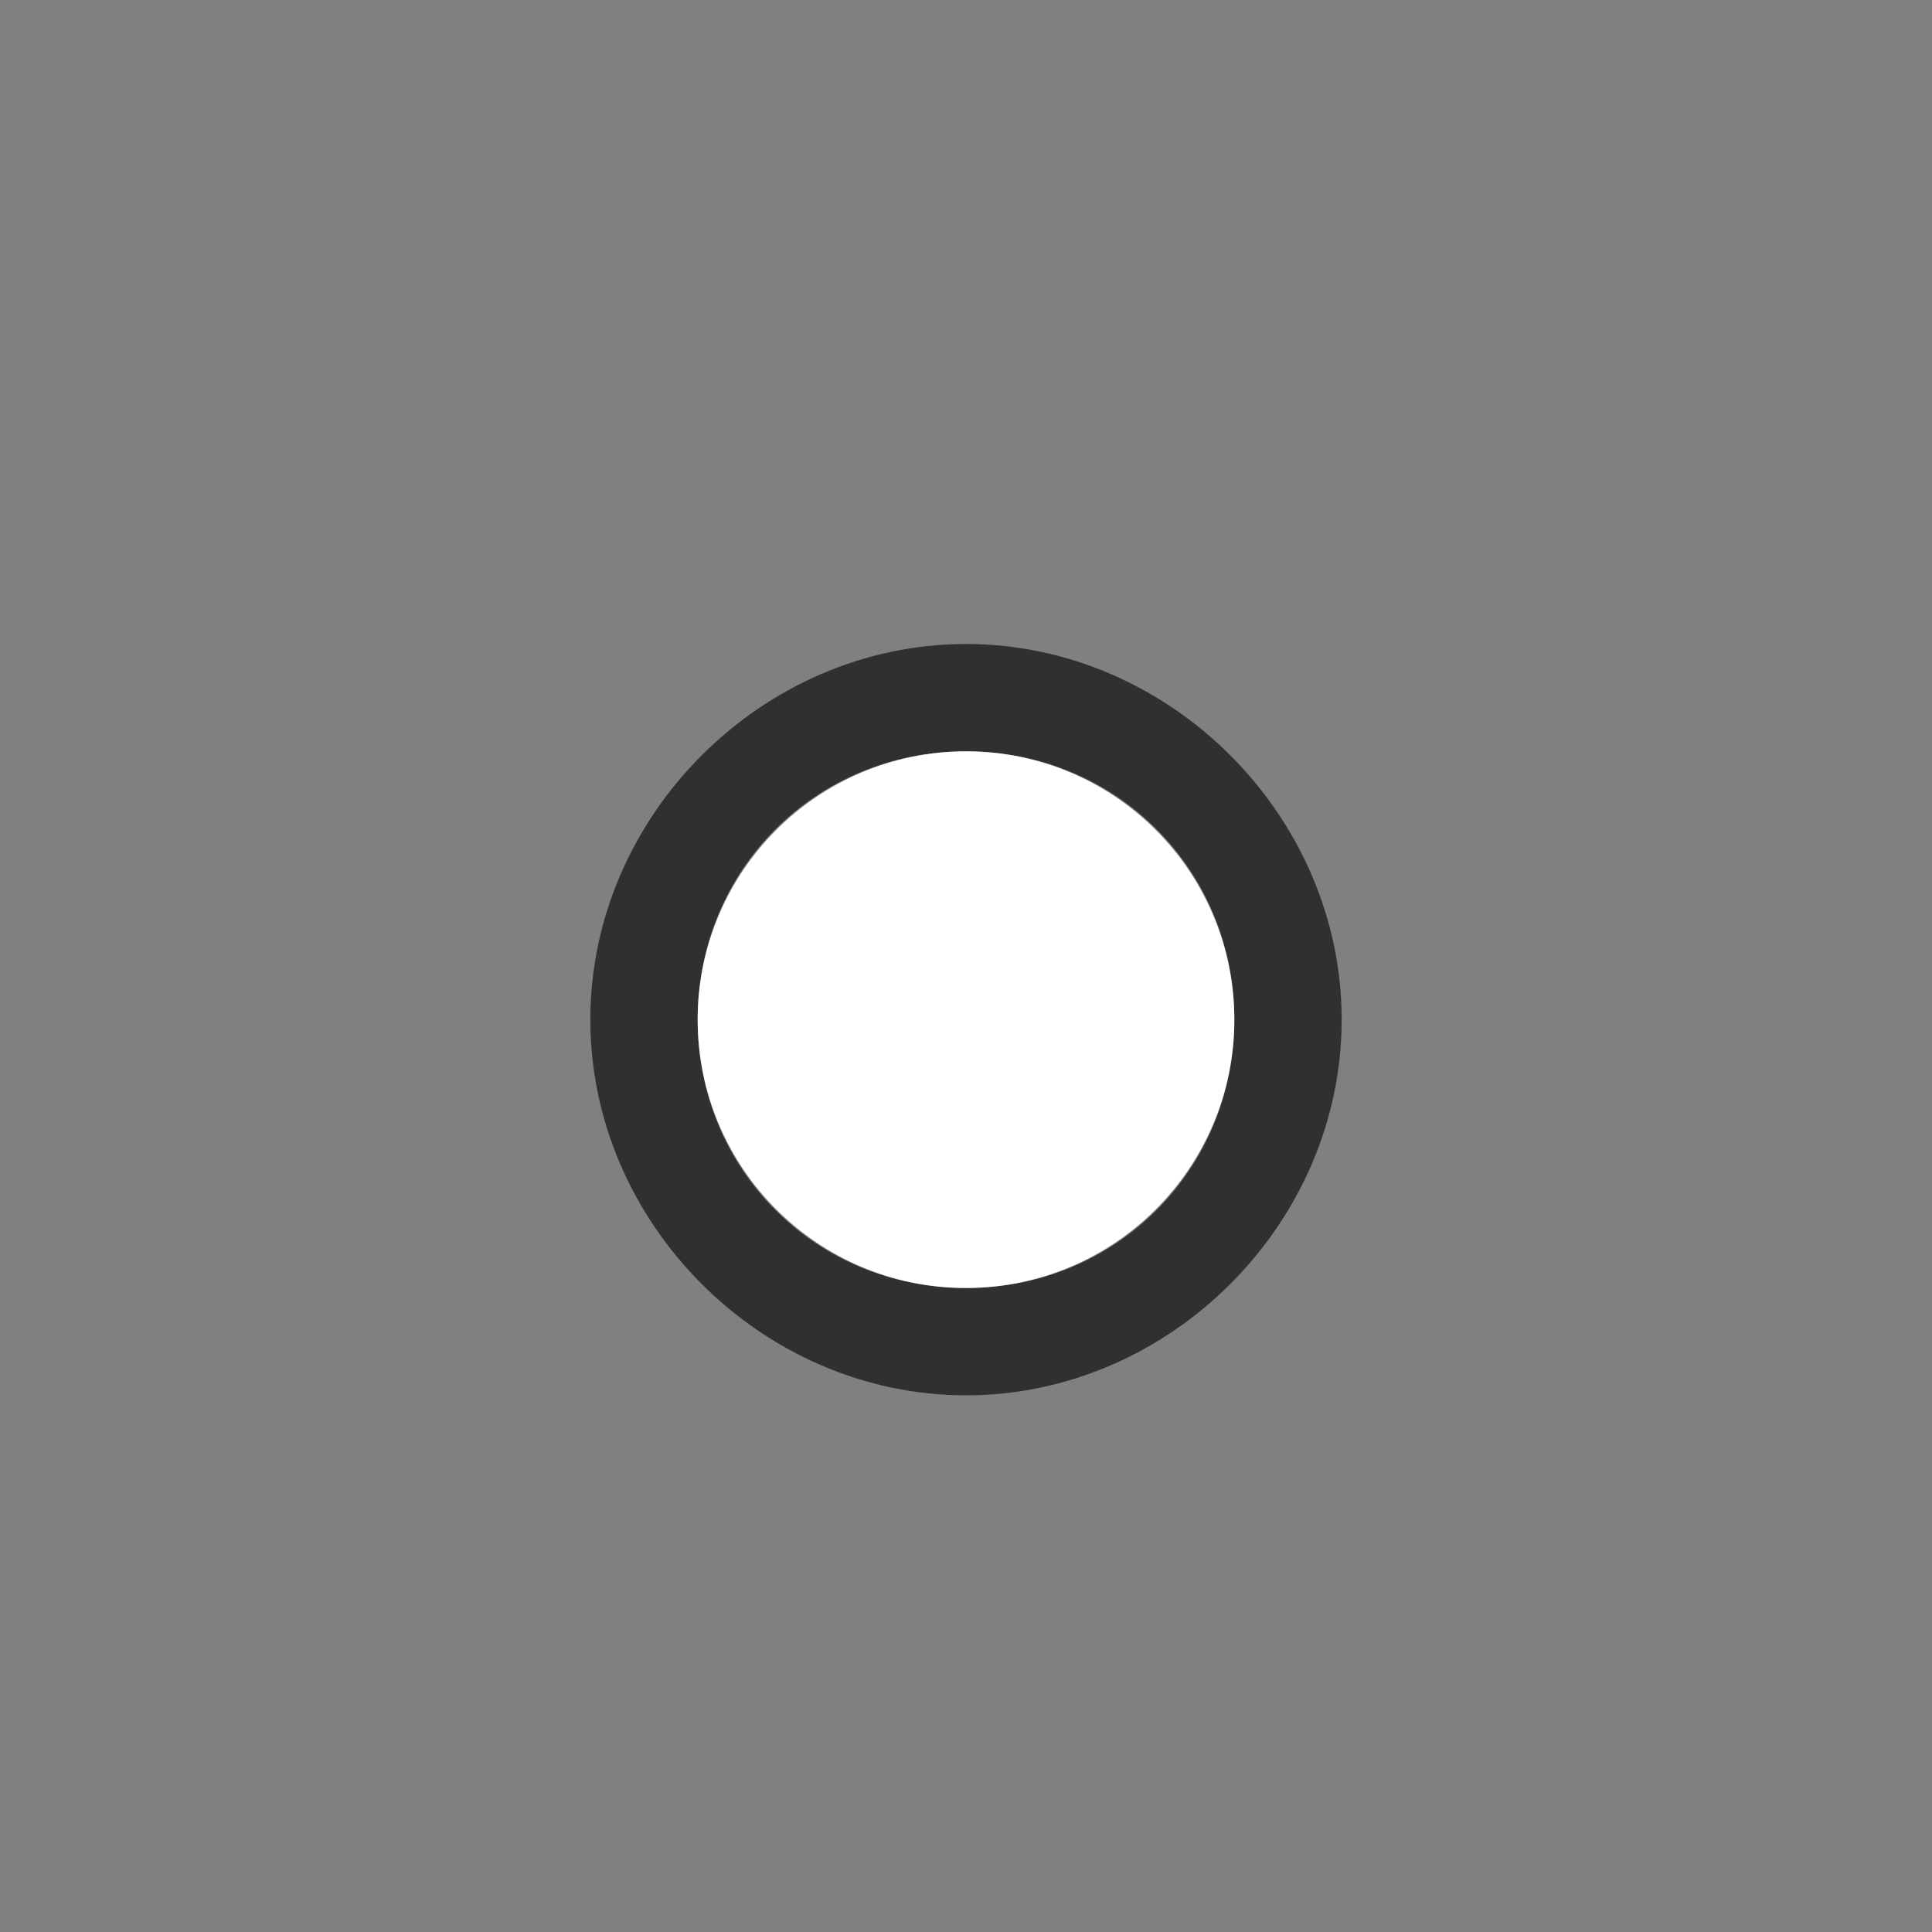 <?xml version="1.0" encoding="utf-8"?>
<!-- Generator: Adobe Illustrator 21.0.2, SVG Export Plug-In . SVG Version: 6.00 Build 0)  -->
<svg version="1.1"
	 id="svg6" inkscape:version="0.91 r13725" sodipodi:docname="timeline_lock_on.svg" xmlns:cc="http://creativecommons.org/ns#" xmlns:dc="http://purl.org/dc/elements/1.1/" xmlns:inkscape="http://www.inkscape.org/namespaces/inkscape" xmlns:rdf="http://www.w3.org/1999/02/22-rdf-syntax-ns#" xmlns:sodipodi="http://sodipodi.sourceforge.net/DTD/sodipodi-0.dtd" xmlns:svg="http://www.w3.org/2000/svg"
	 xmlns="http://www.w3.org/2000/svg" xmlns:xlink="http://www.w3.org/1999/xlink" x="0px" y="0px" viewBox="0 0 18 18"
	 style="enable-background:new 0 0 18 18;" xml:space="preserve">
<rect x="0" y="0" width="18" height="18" fill="#808080" stroke="none"/>
<style type="text/css">
	.st0{fill:#303030;}
	.st1{fill:#FFFFFF;}
</style>
<path id="path4506" inkscape:connector-curvature="0" class="st0" d="M9,6C7.1,6,5.5,7.6,5.5,9.5S7.1,13,9,13s3.5-1.6,3.5-3.5
	S10.9,6,9,6z M9,7c1.4,0,2.5,1.1,2.5,2.5S10.4,12,9,12s-2.5-1.1-2.5-2.5S7.6,7,9,7z"/>
<circle id="circle4508" class="st1" cx="9" cy="9.5" r="2.5"/>
</svg>
